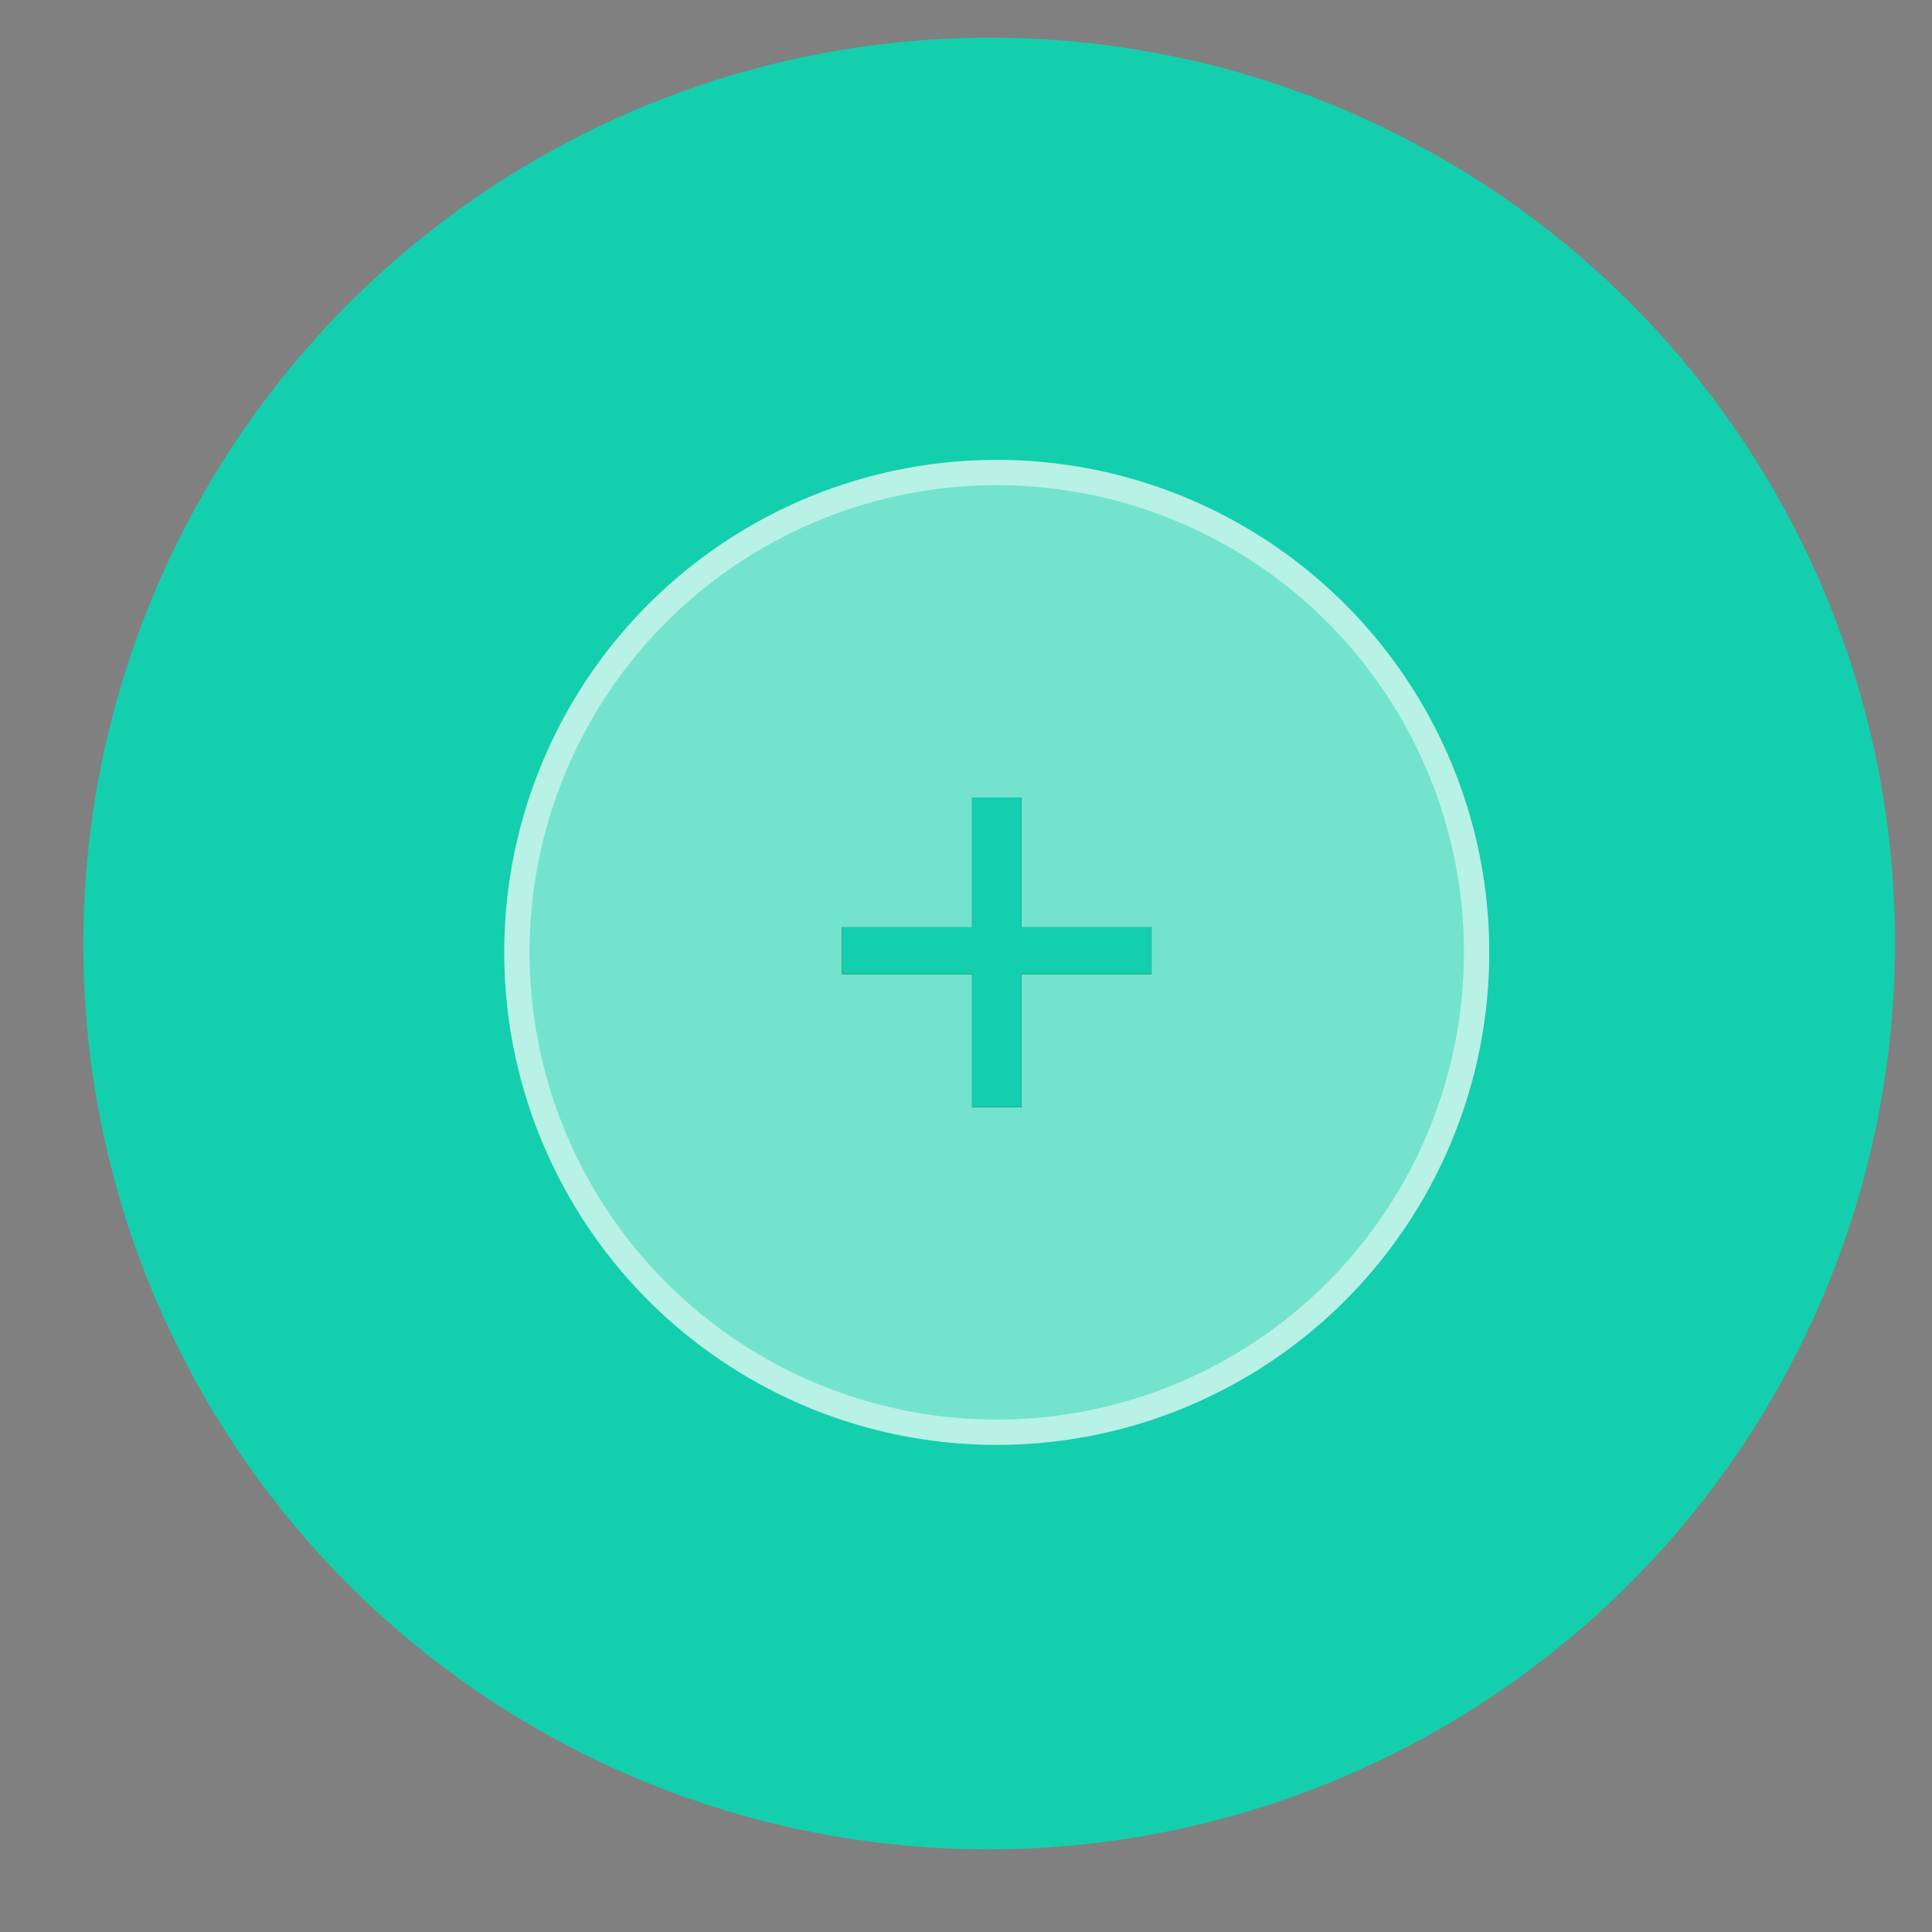 <?xml version="1.0" encoding="UTF-8"?> <svg xmlns="http://www.w3.org/2000/svg" width="22" height="22" viewBox="0 0 22 22" fill="none"><rect x="0" y="0" width="22" height="22" fill="#808080" stroke="none"/><circle cx="10.315" cy="10.315" r="10.315" transform="matrix(1 0 -0.001 1 0.959 0.429)" fill="#13CFAD"></circle><g data-figma-bg-blur-radius="8.63942"><circle cx="11.35" cy="10.845" r="5.608" fill="white" fill-opacity="0.41"></circle><circle cx="11.35" cy="10.845" r="5.464" stroke="white" stroke-opacity="0.49" stroke-width="0.288"></circle></g><path d="M11.631 11.094L11.631 12.607H11.069L11.069 11.094H9.587L9.587 10.559H11.069L11.069 9.082H11.631L11.631 10.559H13.113L13.113 11.094H11.631Z" fill="#252525"></path><path d="M11.631 11.094L11.631 12.607H11.069L11.069 11.094H9.587L9.587 10.559H11.069L11.069 9.082H11.631L11.631 10.559H13.113L13.113 11.094H11.631Z" fill="#13CFAD"></path><defs><clipPath id="bgblur_0_5442_8671_clip_path" transform="translate(2.898 3.403)"><circle cx="11.35" cy="10.845" r="5.608"></circle></clipPath></defs></svg> 
